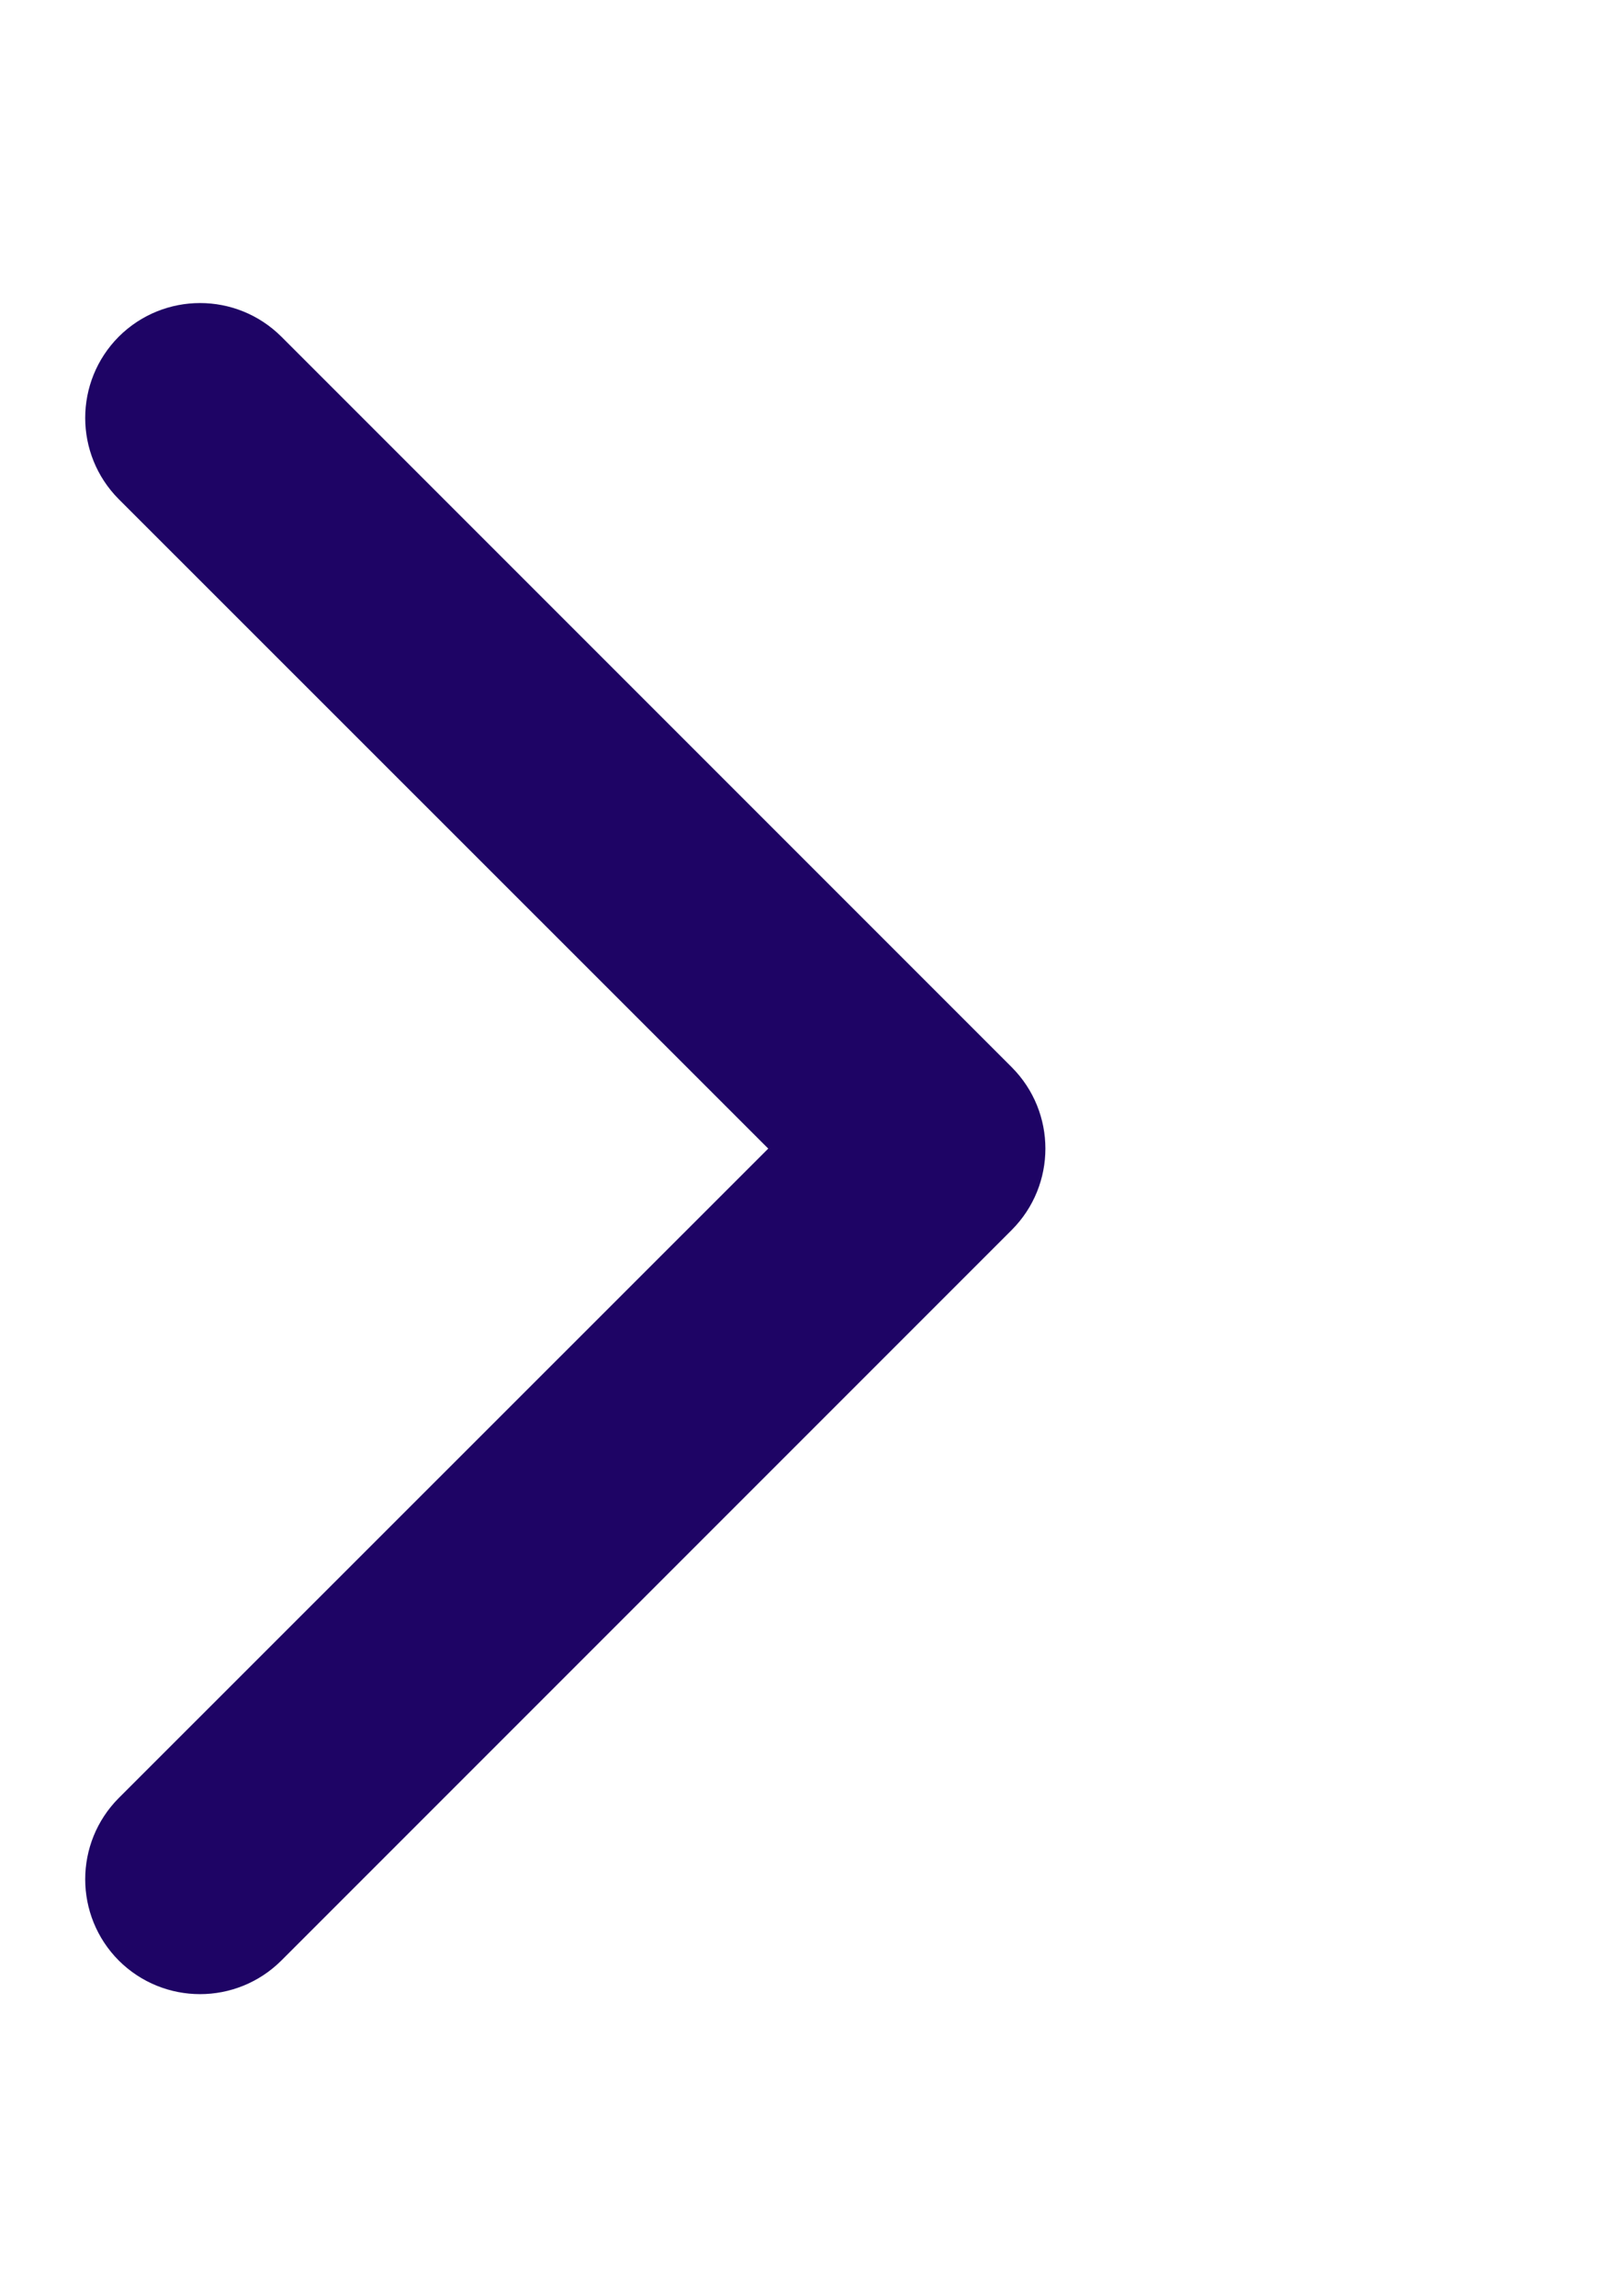 <?xml version="1.0" encoding="UTF-8"?> <svg xmlns="http://www.w3.org/2000/svg" viewBox="0 0 49.00 70.00" data-guides="{&quot;vertical&quot;:[],&quot;horizontal&quot;:[]}"><defs><marker data-type="line-arrow" id="tSvgMarkerendb4ab39c1da" markerWidth="5" markerHeight="8" viewBox="0 0 5 8" refX="3.2" refY="3.68" orient="auto-start-reverse" fill="#1e0465" fill-opacity="1"><path d="M4.036 4.036C4.231 3.84 4.231 3.524 4.036 3.328L0.854 0.146C0.658 -0.049 0.342 -0.049 0.146 0.146C-0.049 0.342 -0.049 0.658 0.146 0.854L2.975 3.682L0.146 6.51C-0.049 6.706 -0.049 7.022 0.146 7.218C0.342 7.413 0.658 7.413 0.854 7.218L4.036 4.036Z"></path></marker></defs><line fill="transparent" fill-opacity="1" stroke="#1e0465" stroke-opacity="1" stroke-width="7" id="tSvgb4ab39c1da" title="Line 6" x1="25" y1="35" x2="25" y2="35" marker-end="url(#tSvgMarkerendb4ab39c1da)" data-marker-end="line-arrow" style="transform-origin: 25px 35px;"></line></svg> 